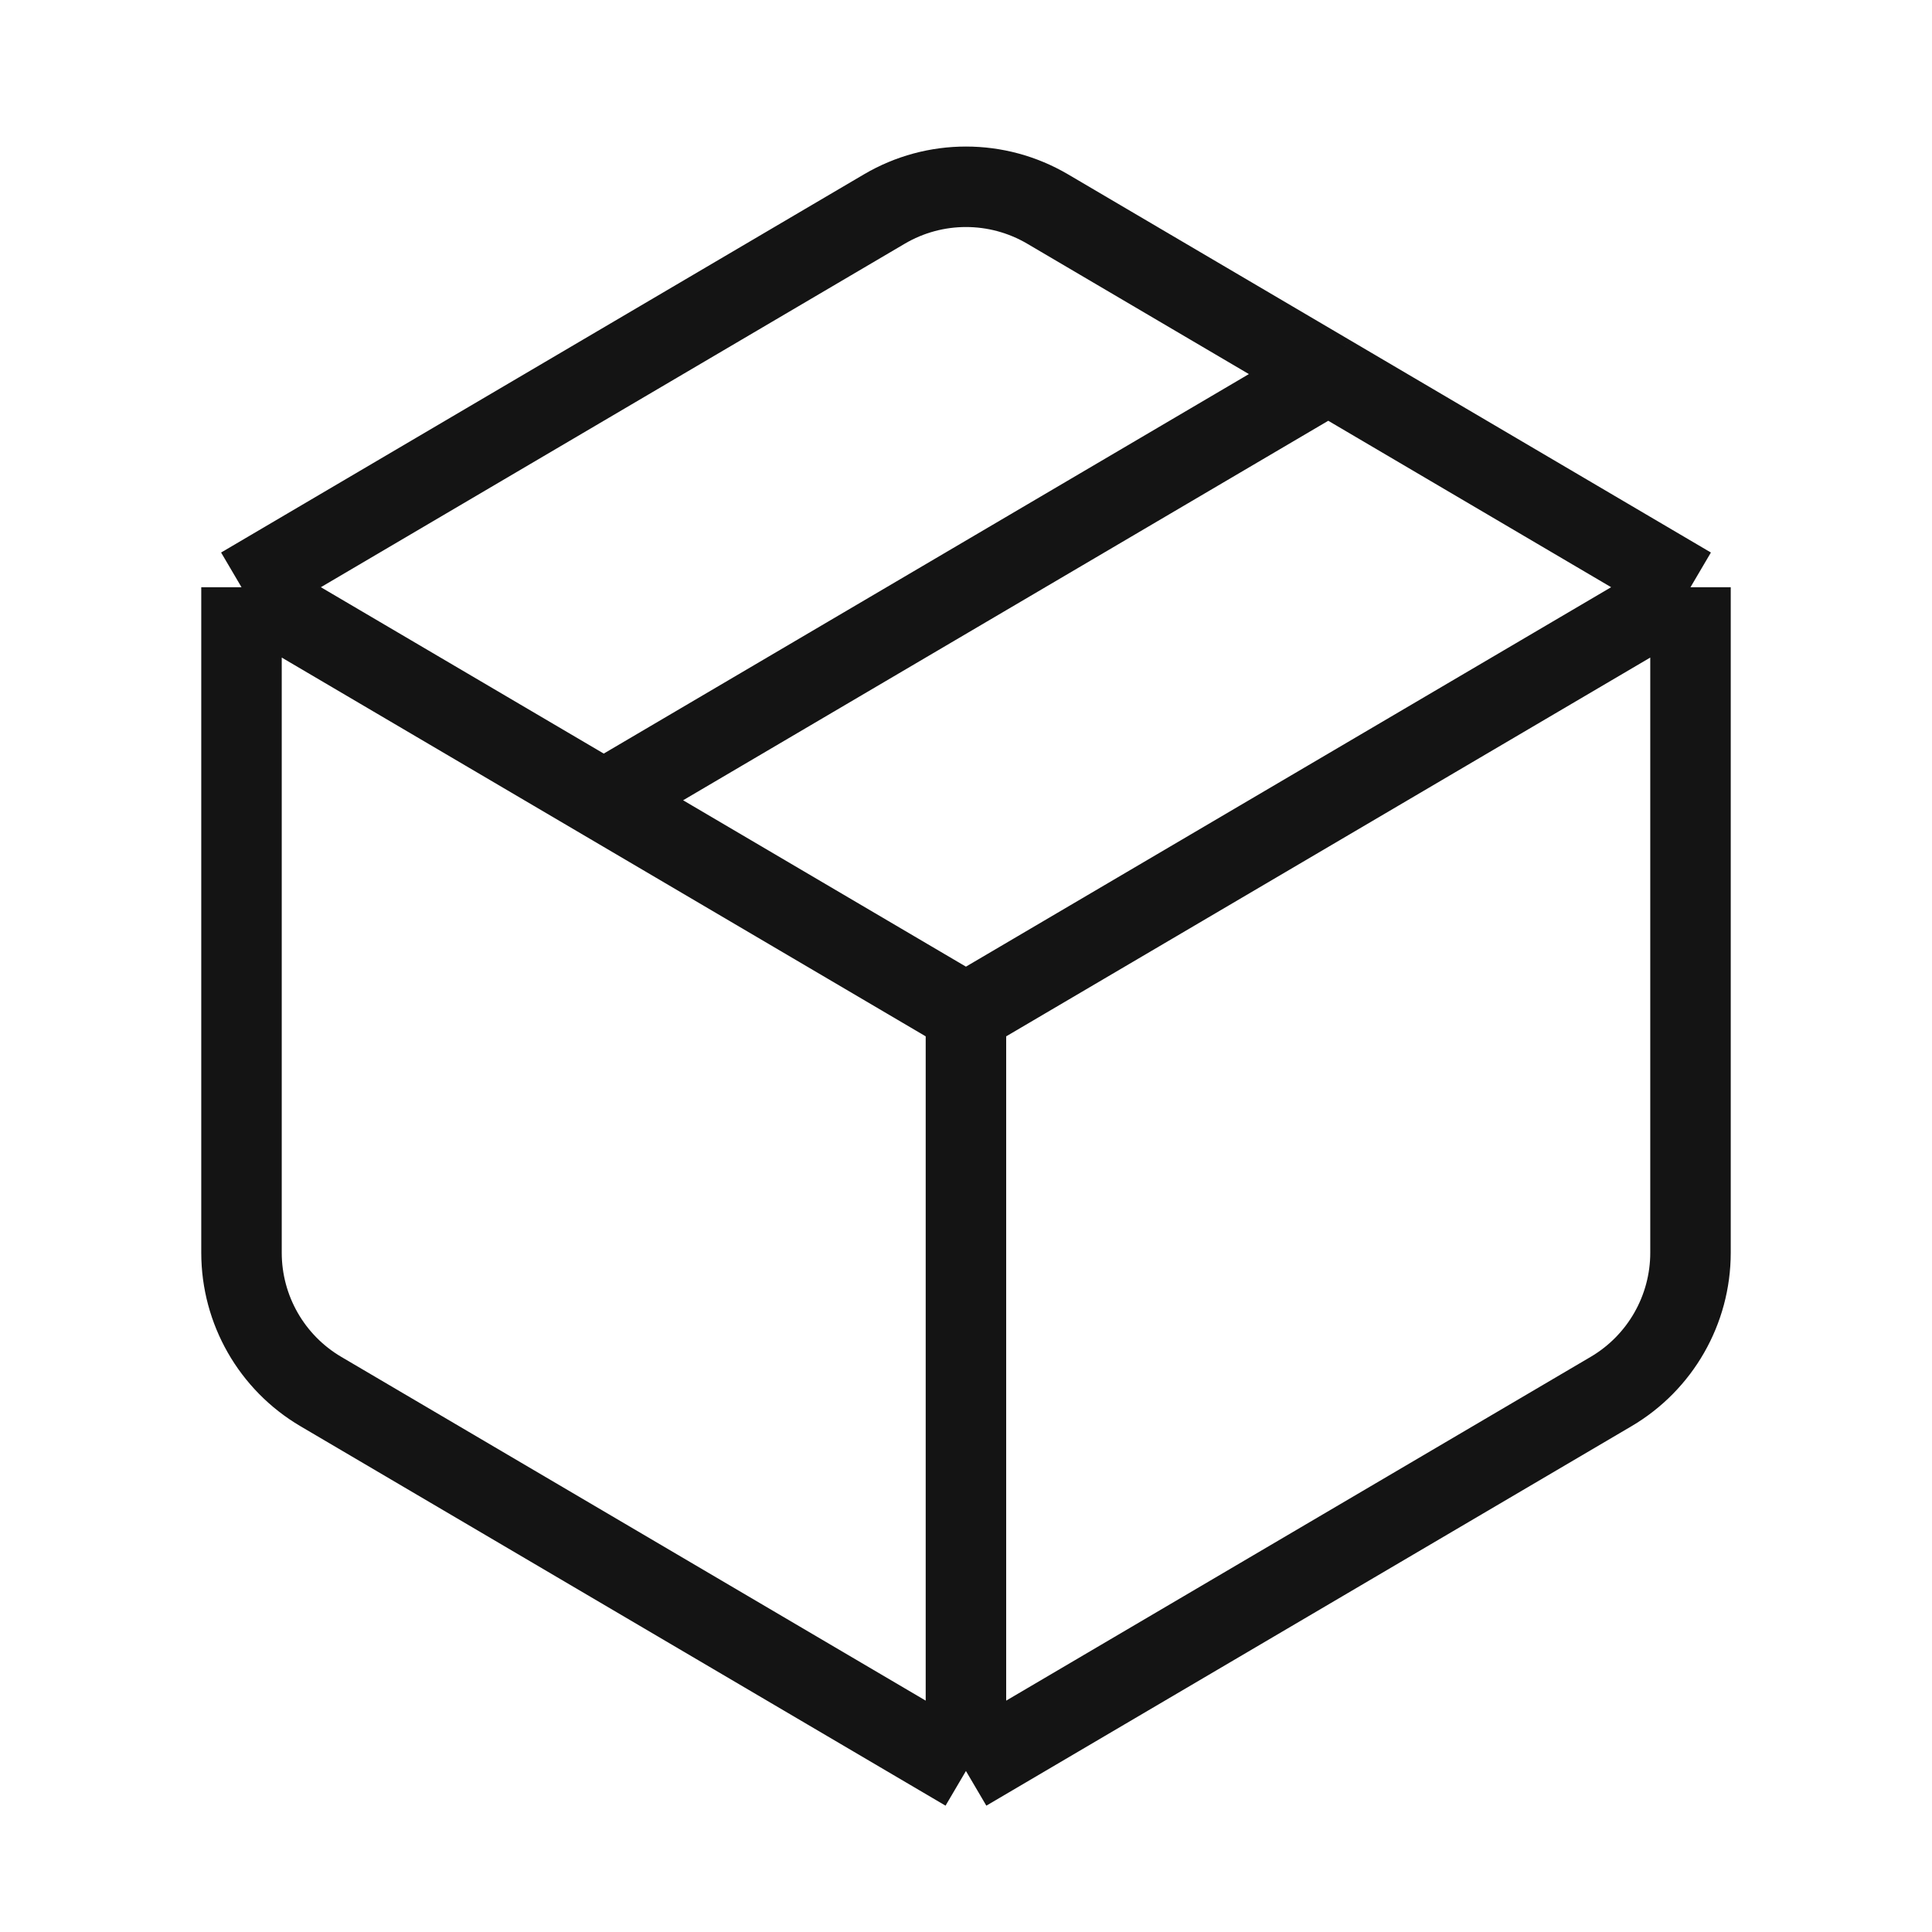 <svg width="32" height="32" viewBox="0 0 32 32" fill="none" xmlns="http://www.w3.org/2000/svg">
<path d="M15.999 29.333L26.685 23.048C27.499 22.569 28 21.694 28 20.749V9.726M15.999 29.333L5.314 23.048C4.5 22.569 4 21.694 4 20.749V9.726M15.999 29.333V16.784M4 9.726L14.648 3.462C15.482 2.971 16.517 2.971 17.352 3.462L22 6.196M4 9.726L10 13.255M28 9.726L15.999 16.784M28 9.726L22 6.196M15.999 16.784L10 13.255M22 6.196L10 13.255" stroke="#141414" stroke-width="1.333"/>
</svg>
